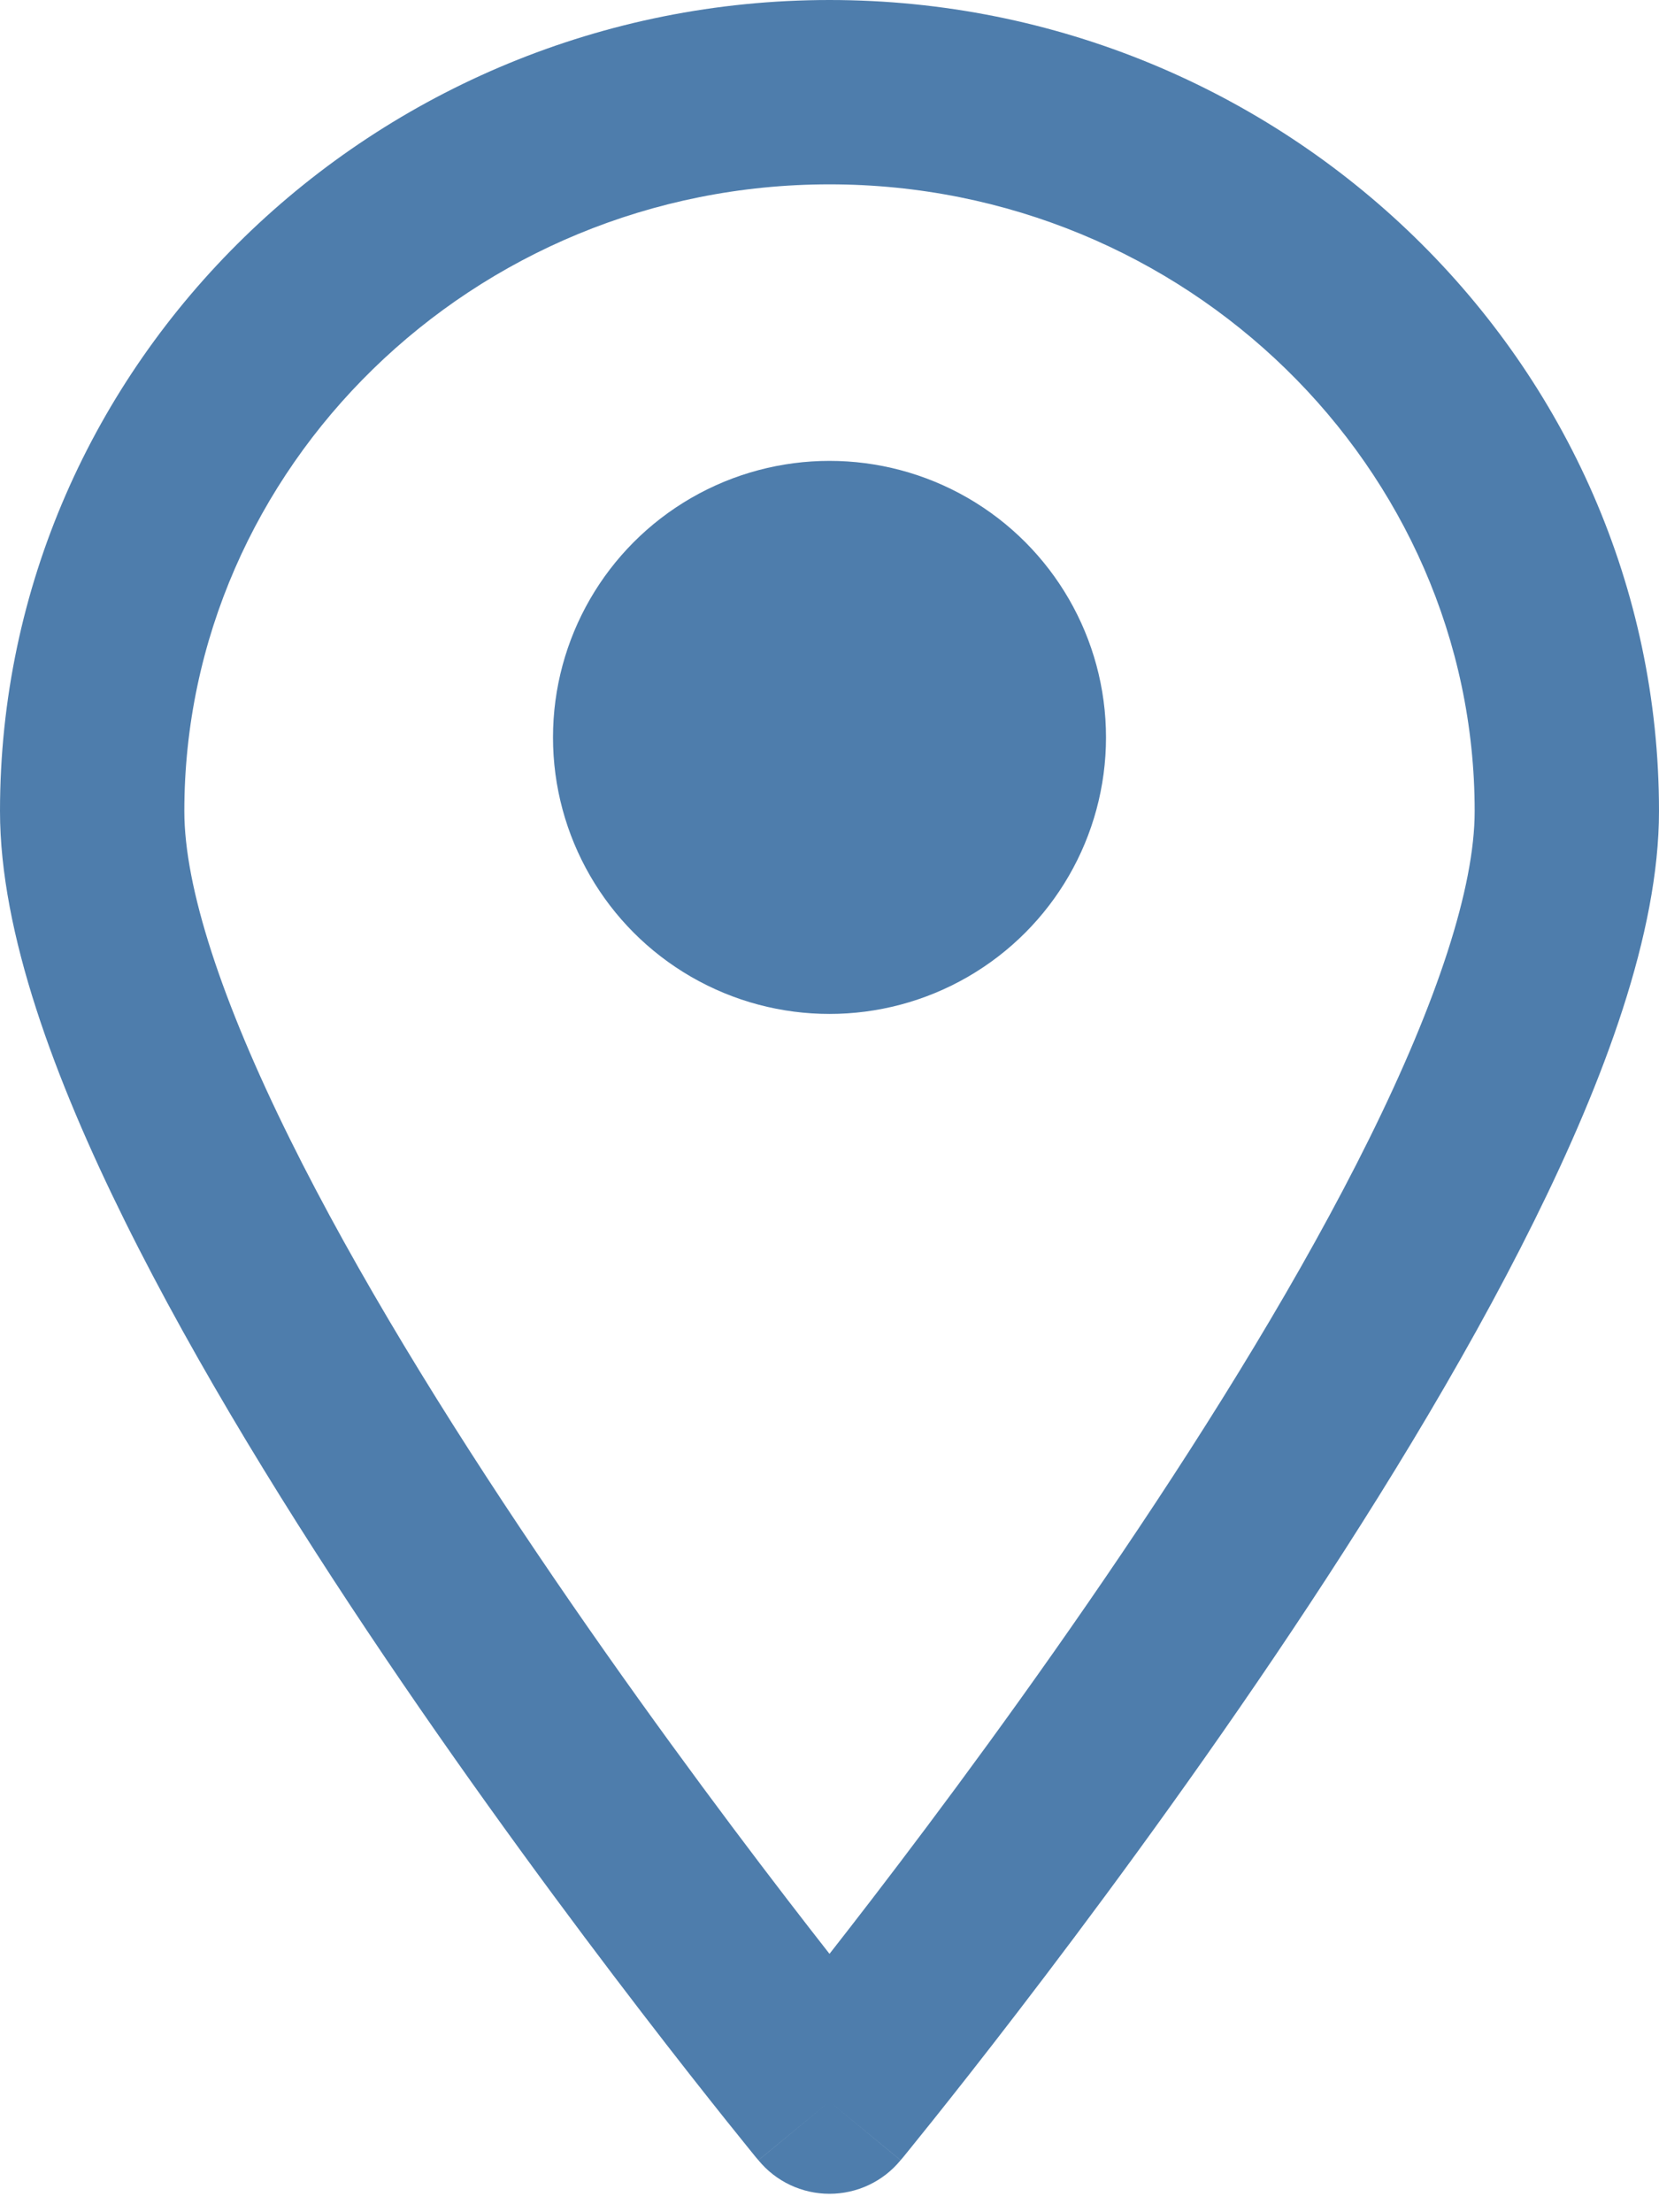 <?xml version="1.0" encoding="UTF-8"?> <svg xmlns="http://www.w3.org/2000/svg" width="18" height="24" viewBox="0 0 18 24" fill="none"><path fill-rule="evenodd" clip-rule="evenodd" d="M9 2C5.127 2 2 5.077 2 8.8C2 9.628 2.405 10.862 3.146 12.358C3.868 13.816 4.841 15.39 5.829 16.853C6.814 18.312 7.801 19.642 8.543 20.608C8.709 20.824 8.862 21.021 9 21.197C9.138 21.021 9.291 20.824 9.457 20.608C10.199 19.642 11.186 18.312 12.171 16.853C13.159 15.39 14.132 13.816 14.854 12.358C15.595 10.862 16 9.628 16 8.8C16 5.077 12.873 2 9 2ZM9 22.8C8.229 23.436 8.228 23.436 8.228 23.436L8.228 23.436L8.227 23.434L8.222 23.428L8.203 23.406L8.134 23.321C8.074 23.247 7.986 23.138 7.875 22.999C7.653 22.721 7.336 22.32 6.957 21.826C6.199 20.839 5.186 19.475 4.171 17.972C3.159 16.473 2.132 14.816 1.354 13.245C0.595 11.713 0 10.122 0 8.8C0 3.923 4.073 0 9 0C13.927 0 18 3.923 18 8.8C18 10.122 17.405 11.713 16.646 13.245C15.868 14.816 14.841 16.473 13.829 17.972C12.814 19.475 11.801 20.839 11.043 21.826C10.664 22.32 10.347 22.721 10.125 22.999C10.014 23.138 9.926 23.247 9.866 23.321L9.797 23.406L9.778 23.428L9.773 23.434L9.772 23.436L9.772 23.436C9.772 23.436 9.771 23.436 9 22.8ZM9 22.8L9.771 23.436C9.582 23.667 9.299 23.8 9 23.8C8.701 23.8 8.418 23.667 8.229 23.436L9 22.8Z" fill="#4E7DAC"></path><circle cx="9" cy="8" r="3" fill="#4E7DAC"></circle></svg> 